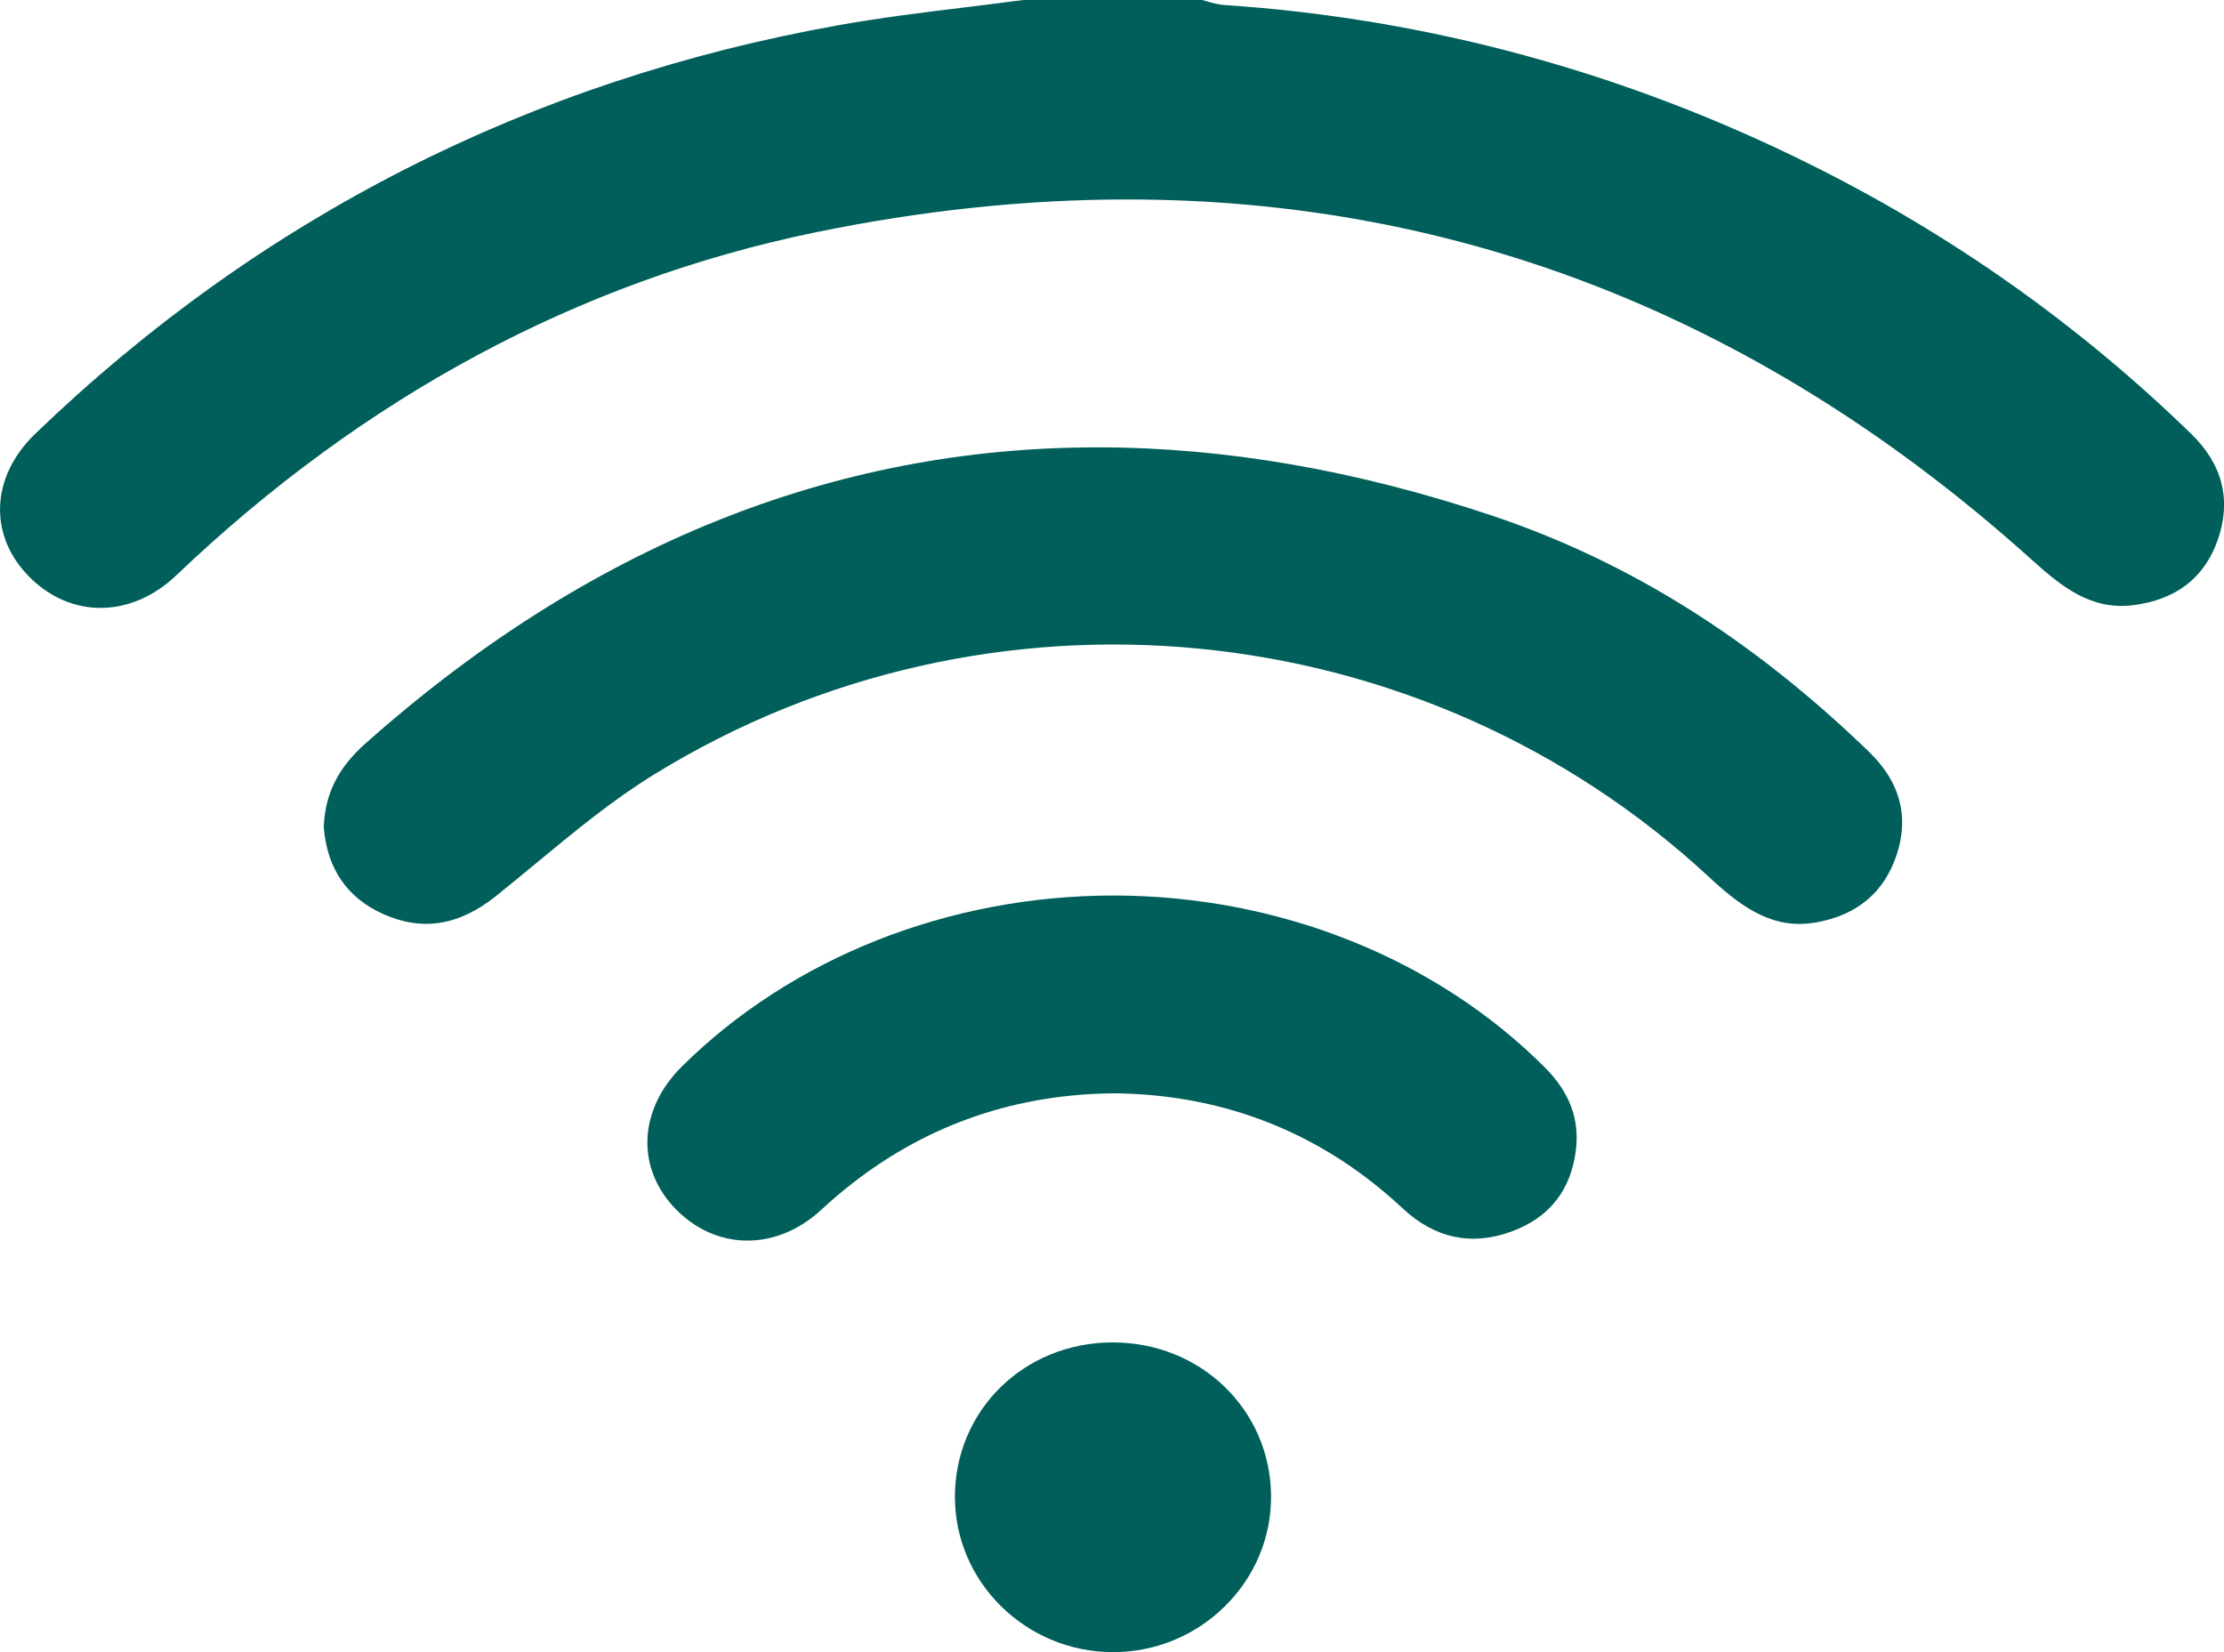 <svg width="35" height="26" viewBox="0 0 35 26" fill="none" xmlns="http://www.w3.org/2000/svg">
<g clip-path="url(#clip0_2176_2534)">
<path d="M17.518 26C17.514 26 17.509 26 17.507 26C16.142 25.994 15.029 24.899 15.028 23.559C15.027 22.199 16.112 21.131 17.501 21.126C17.504 21.126 17.508 21.126 17.511 21.126C18.895 21.126 19.988 22.181 20.003 23.531C20.01 24.189 19.751 24.811 19.273 25.282C18.802 25.744 18.178 26 17.518 26Z" fill="#005F5A"/>
<path d="M0.552 6.829C4.083 3.427 8.342 1.261 13.21 0.394C13.864 0.278 14.539 0.194 15.192 0.115C15.495 0.077 15.799 0.04 16.103 -1.65212e-06L18.918 -1.40601e-06C18.944 0.007 18.968 0.013 18.993 0.021C19.076 0.045 19.169 0.072 19.27 0.079C22.467 0.292 25.57 1.136 28.49 2.588C30.702 3.686 32.718 5.111 34.481 6.825C34.977 7.306 35.119 7.867 34.904 8.49C34.694 9.095 34.243 9.442 33.562 9.525C32.915 9.602 32.463 9.249 31.981 8.815C27.787 5.038 23.014 3.139 17.739 3.139C16.146 3.139 14.508 3.312 12.827 3.658C9.108 4.425 5.725 6.242 2.773 9.055C2.069 9.727 1.12 9.738 0.466 9.083C-0.185 8.433 -0.15 7.506 0.552 6.829Z" fill="#005F5A"/>
<path d="M10.291 12.19C9.632 12.596 9.027 13.097 8.441 13.582C8.226 13.759 8.012 13.936 7.796 14.109C7.217 14.57 6.637 14.659 6.023 14.381C5.46 14.126 5.148 13.668 5.095 13.02C5.114 12.494 5.318 12.085 5.756 11.696C9.245 8.596 13.101 7.04 17.27 7.04C19.275 7.04 21.352 7.4 23.497 8.12C25.64 8.841 27.576 10.055 29.415 11.833C29.902 12.305 30.048 12.849 29.849 13.451C29.653 14.045 29.225 14.403 28.578 14.517C27.938 14.627 27.465 14.331 26.911 13.816C22.388 9.612 15.554 8.943 10.291 12.19Z" fill="#005F5A"/>
<path d="M23.79 19.38C23.158 19.612 22.582 19.489 22.076 19.018C21.92 18.872 21.758 18.734 21.594 18.605C20.439 17.701 19.087 17.23 17.574 17.206C16.018 17.209 14.622 17.683 13.421 18.617C13.251 18.749 13.083 18.891 12.921 19.042C12.225 19.683 11.292 19.685 10.649 19.043C10.005 18.398 10.039 17.469 10.732 16.783C12.459 15.072 14.933 14.093 17.522 14.093C17.533 14.093 17.544 14.093 17.553 14.093C20.142 14.101 22.607 15.089 24.317 16.804C24.699 17.188 24.857 17.607 24.802 18.085C24.728 18.725 24.387 19.16 23.79 19.38Z" fill="#005F5A"/>
</g>
<defs>
<clipPath id="clip0_2176_2534">
<rect width="35" height="26" fill="white" transform="matrix(-1 -8.74228e-08 -8.74228e-08 1 35 0)"/>
</clipPath>
</defs>
</svg>

